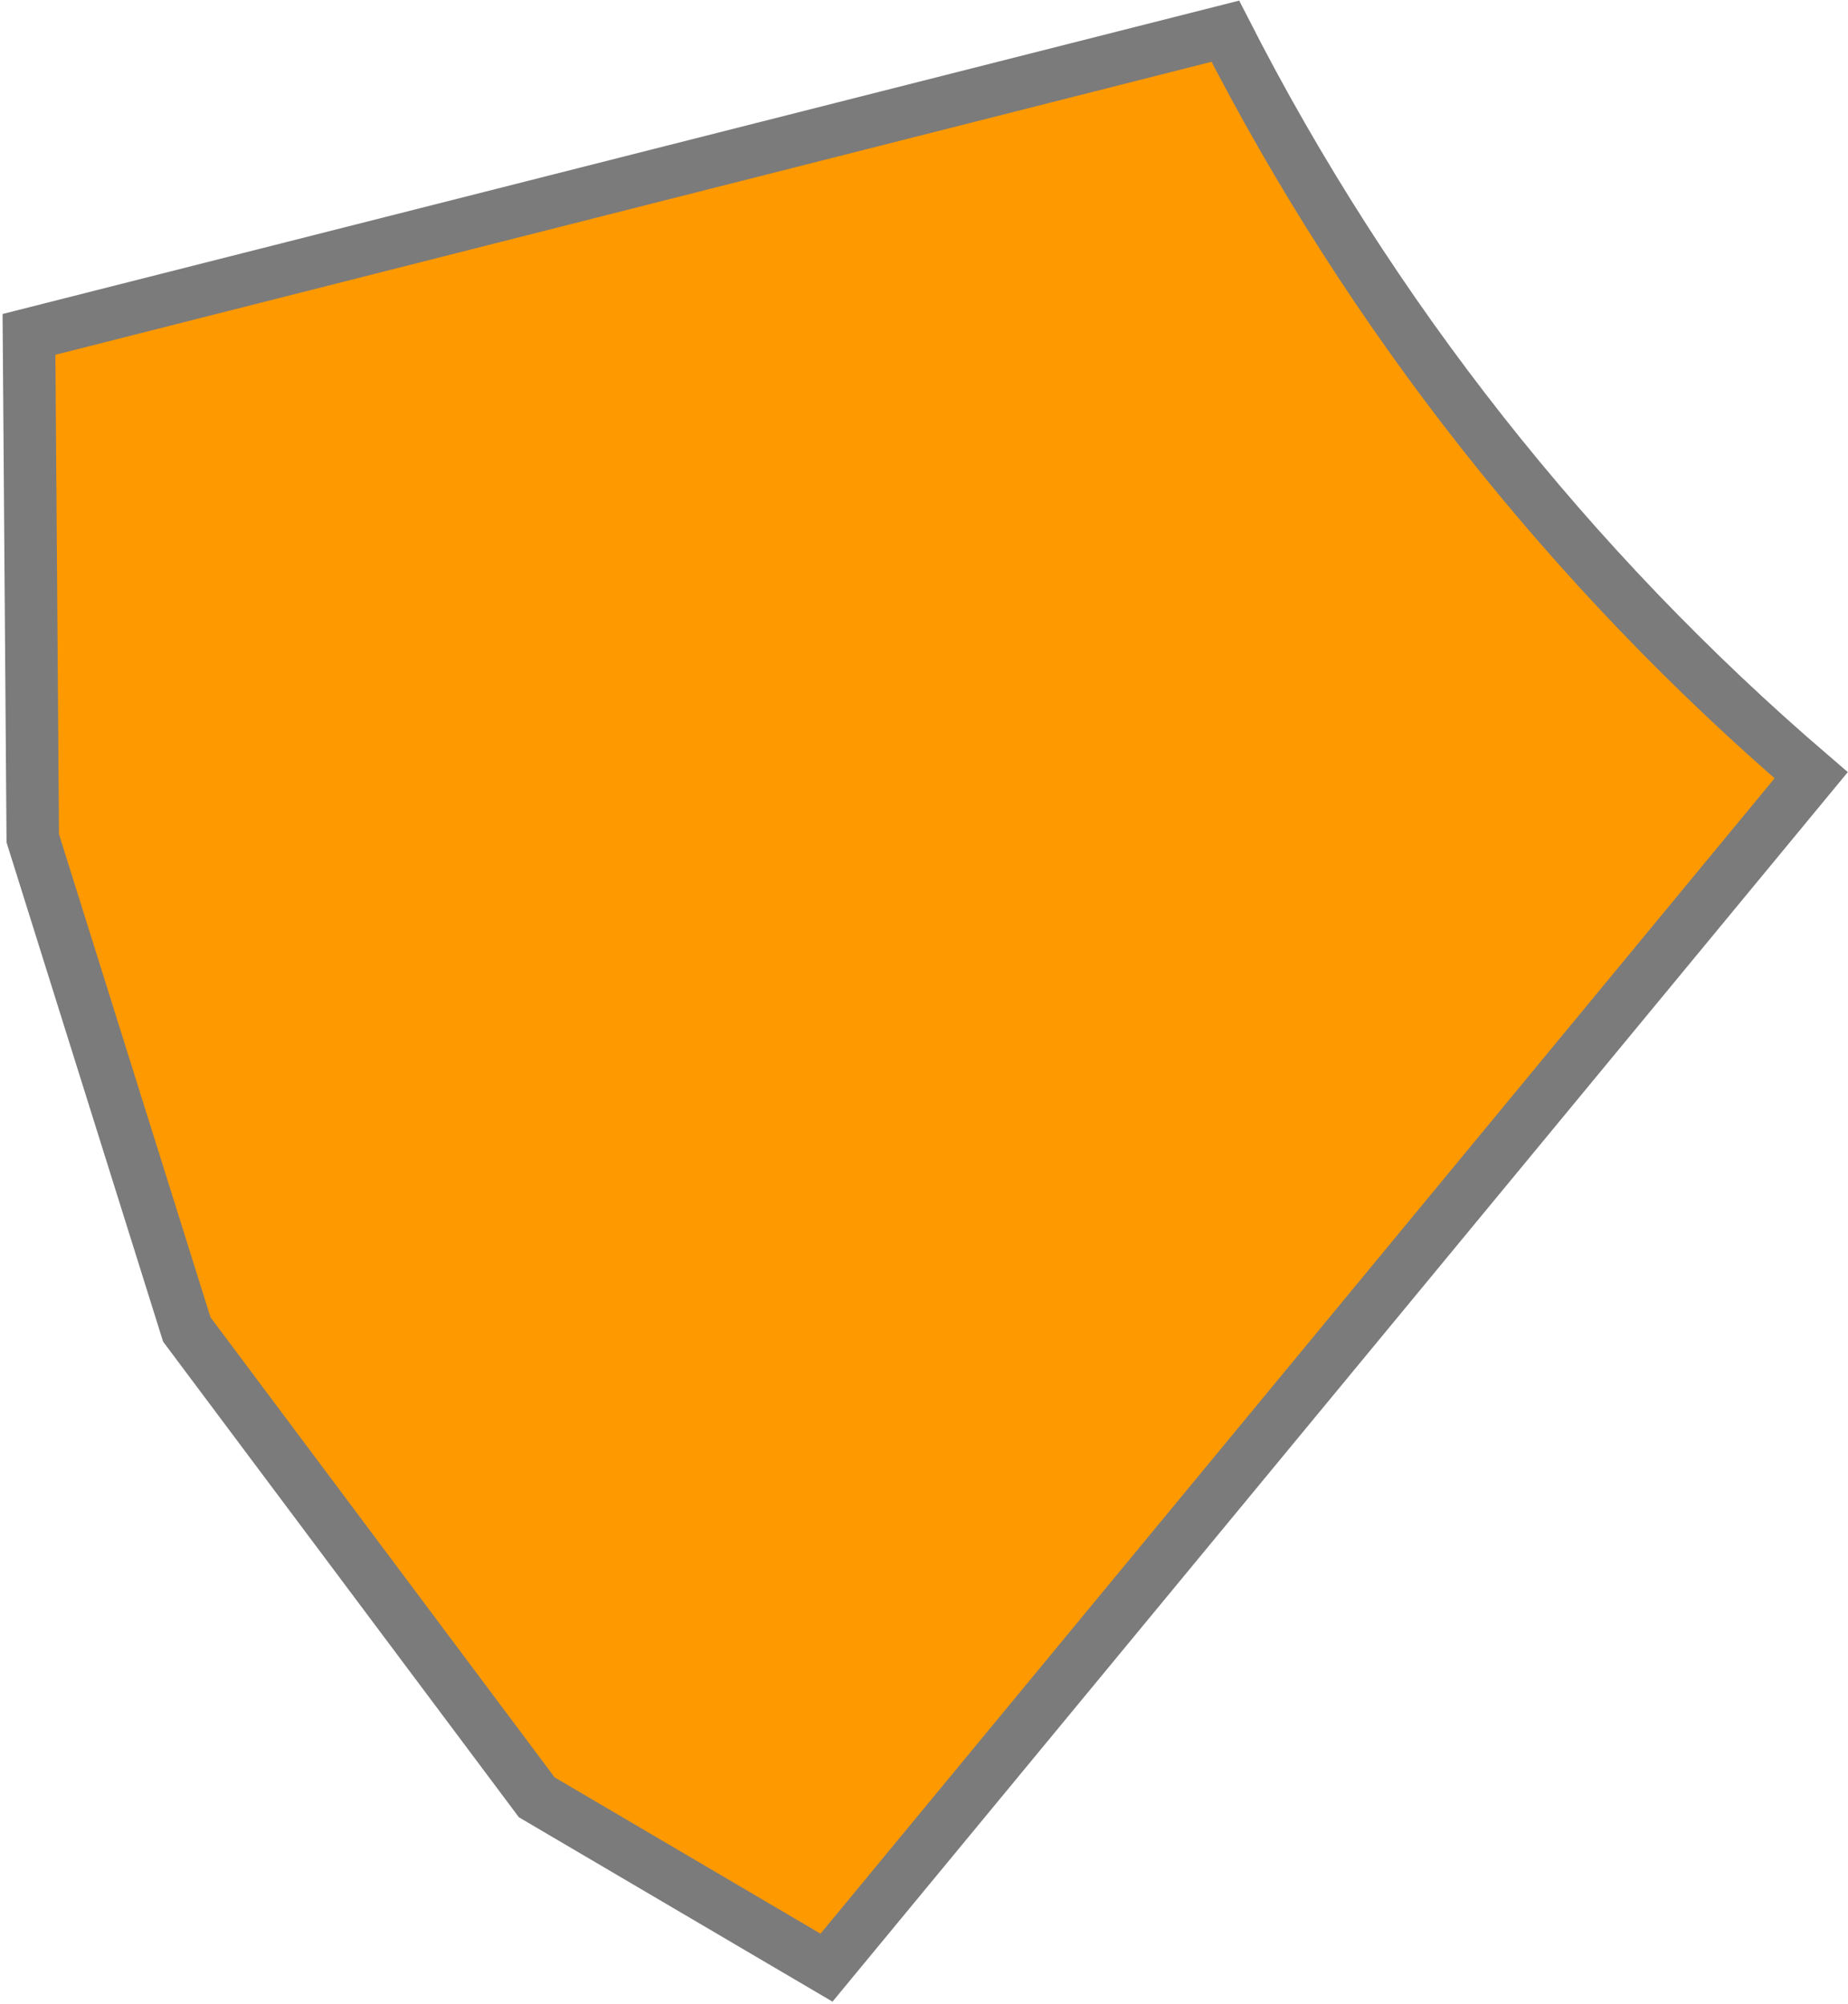<?xml version="1.0" encoding="UTF-8"?> <svg xmlns="http://www.w3.org/2000/svg" width="665" height="721" viewBox="0 0 665 721" fill="none"><path fill-rule="evenodd" clip-rule="evenodd" d="M651.739 278.97L297.42 708.052L193.151 646.754L67.226 478.413L11.79 301.647L10.43 120.328L440.931 11.227C493.235 113.795 565.154 204.683 651.739 278.97Z" fill="#FF9900" stroke="#7B7B7B" stroke-width="18.898" stroke-miterlimit="22.926"></path></svg> 